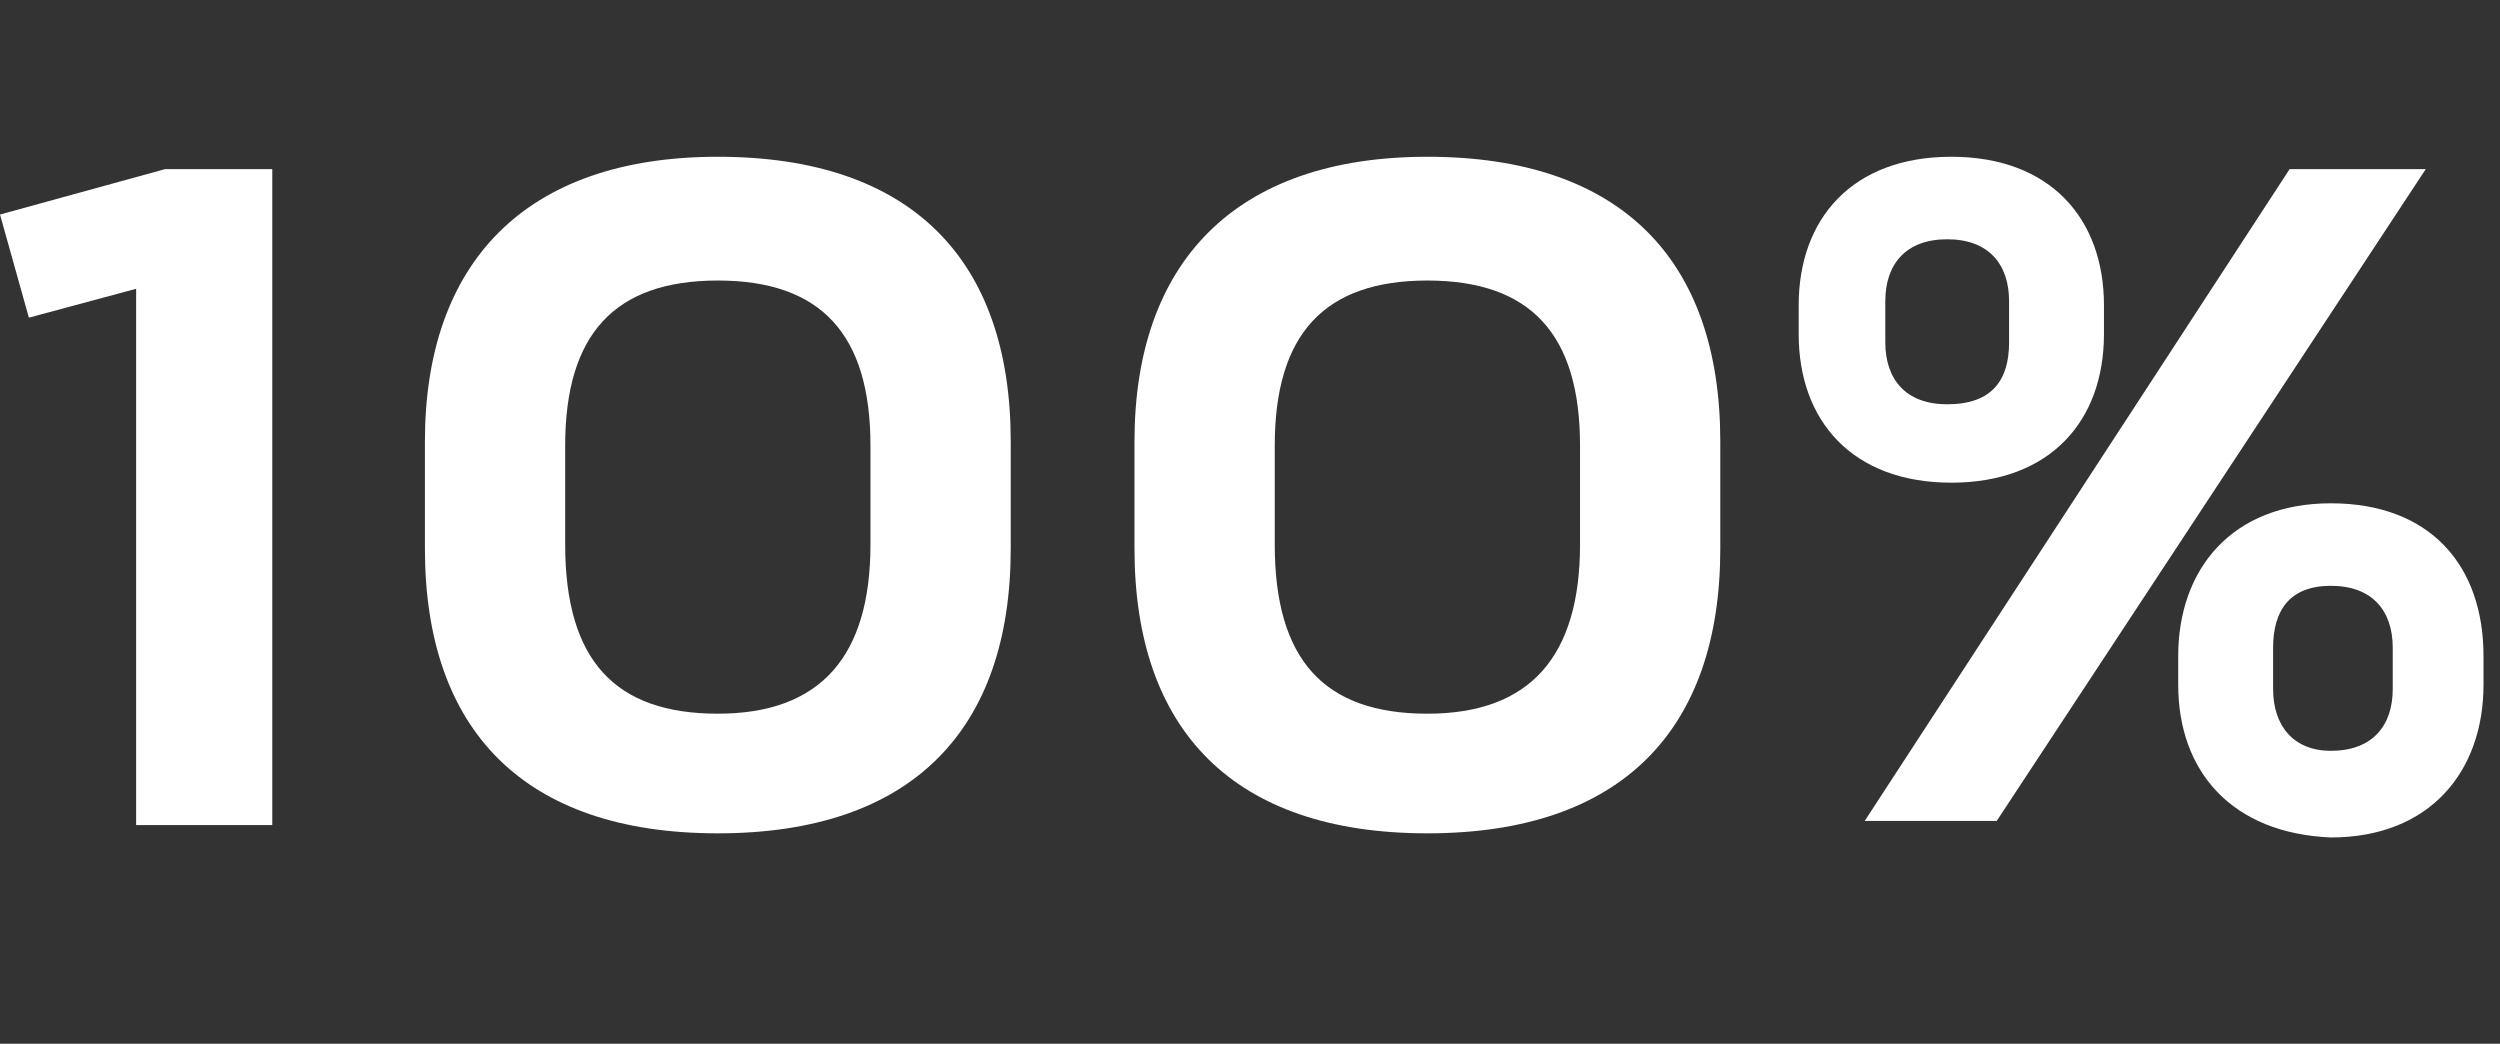 <svg xmlns="http://www.w3.org/2000/svg" width="60.6" height="25.3" viewBox="0 0 60.6 25.3">
  <rect x="0" y="0" width="60.6" height="25.3" fill="#333333" stroke="none"/>
  <style type="text/css">
    .st0{fill:#FFFFFF;}
  </style>
  <g>
    <path class="st0" d="M4,4.1h2.6v15.9H3.3v-13L0.7,7.7L0,5.2L4,4.1z"/>
    <path class="st0" d="M10.3,13.3v-2.6c0-4.3,2.4-6.9,7.1-6.9c4.7,0,7.1,2.5,7.1,6.9v2.6c0,4.4-2.4,6.9-7.1,6.9
      C12.7,20.2,10.3,17.7,10.3,13.3z M21.1,13.2v-2.4c0-2.7-1.2-4-3.7-4s-3.7,1.3-3.7,4v2.4c0,2.8,1.2,4.1,3.7,4.1S21.1,15.9,21.1,13.2
      z"/>
    <path class="st0" d="M27.5,13.3v-2.6c0-4.3,2.4-6.9,7.1-6.9c4.7,0,7.1,2.5,7.1,6.9v2.6c0,4.4-2.4,6.9-7.1,6.9
      C29.9,20.2,27.5,17.7,27.5,13.3z M38.3,13.2v-2.4c0-2.7-1.2-4-3.7-4s-3.7,1.3-3.7,4v2.4c0,2.8,1.2,4.1,3.7,4.1S38.3,15.9,38.3,13.2
      z"/>
    <path class="st0" d="M43.6,8.1V7.4c0-2.1,1.3-3.6,3.7-3.6S51,5.3,51,7.4v0.7c0,2.1-1.3,3.6-3.7,3.6S43.6,10.2,43.6,8.1z M45.2,19.9
      L55.5,4.1h3.3L48.4,19.9H45.2z M48.7,8.3v-1c0-0.9-0.5-1.5-1.5-1.5c-1,0-1.5,0.6-1.5,1.5v1c0,0.9,0.5,1.5,1.5,1.5
      C48.3,9.8,48.7,9.2,48.7,8.3z M52.8,16.6v-0.7c0-2.1,1.3-3.7,3.7-3.7c2.4,0,3.7,1.5,3.7,3.7v0.7c0,2.1-1.3,3.7-3.7,3.7
      C54.1,20.2,52.8,18.7,52.8,16.6z M58,16.7v-1c0-0.9-0.5-1.5-1.5-1.5c-1,0-1.4,0.6-1.4,1.5v1c0,0.9,0.5,1.5,1.4,1.5
      C57.5,18.2,58,17.6,58,16.7z"/>
  </g>
</svg>
